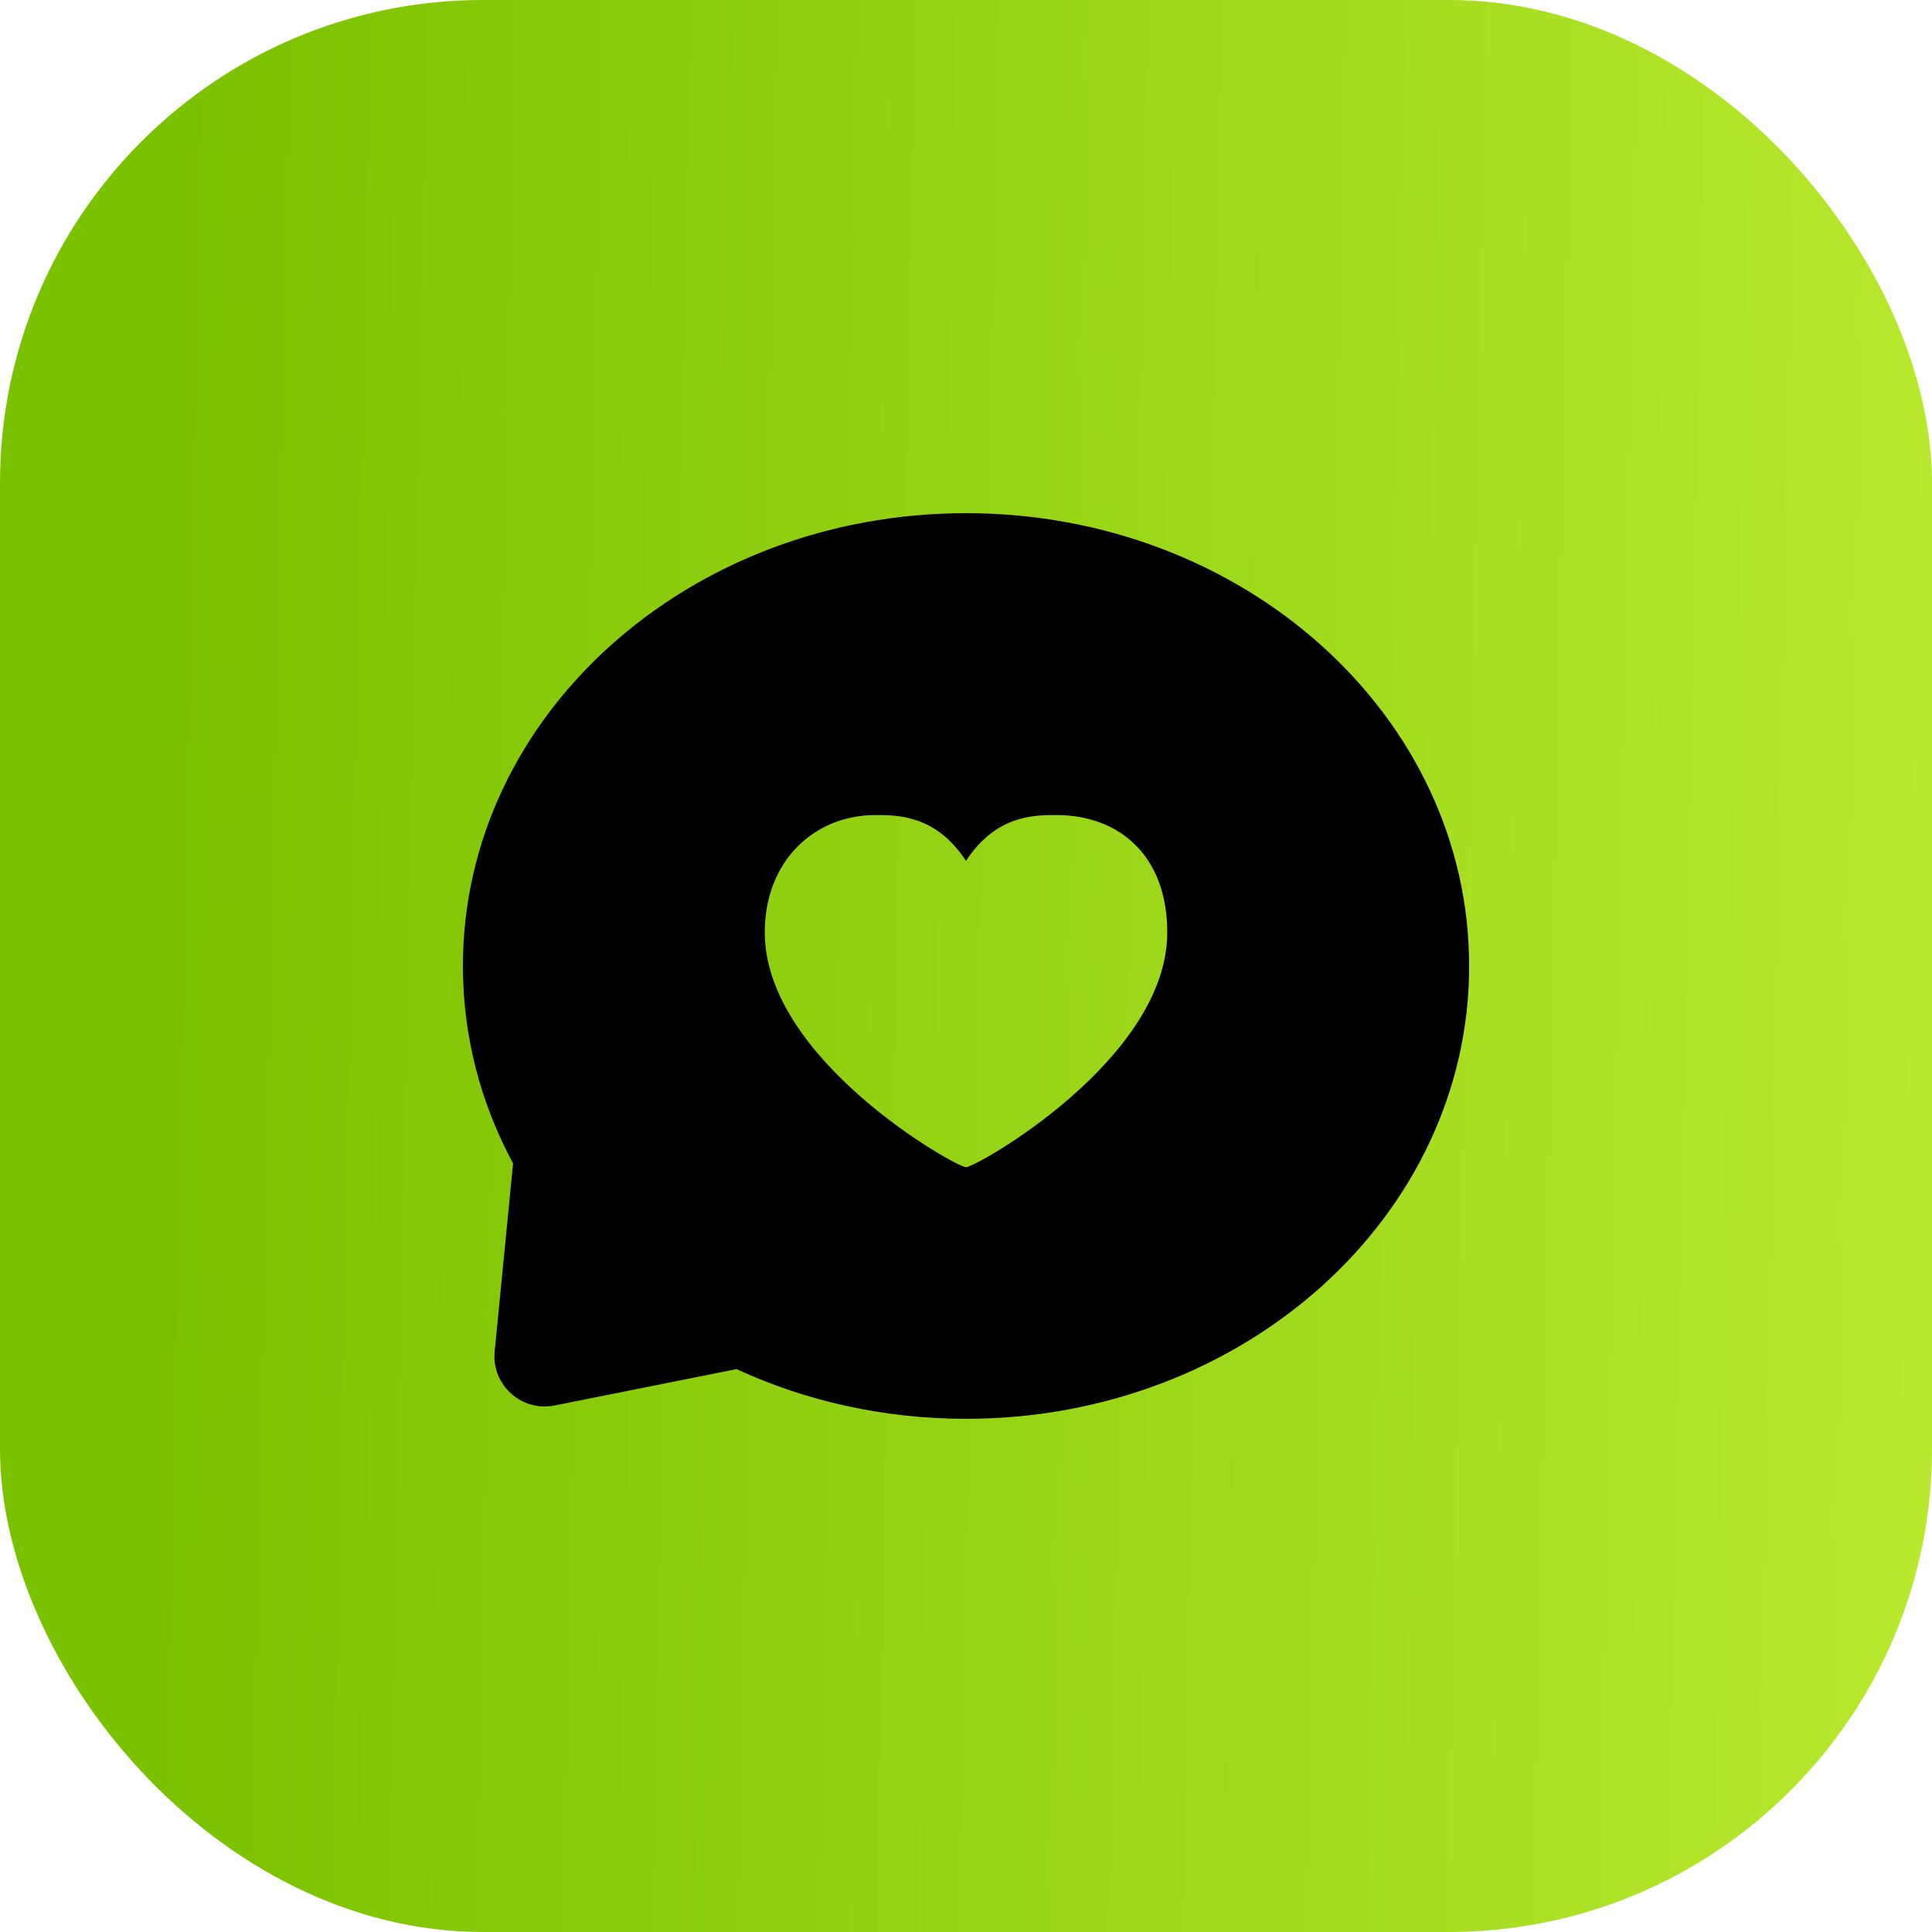<?xml version="1.0" encoding="UTF-8"?> <svg xmlns="http://www.w3.org/2000/svg" width="40" height="40" viewBox="0 0 40 40" fill="none"> <rect width="40" height="40" rx="10" fill="url(#paint0_linear_15_59513)"></rect> <path fill-rule="evenodd" clip-rule="evenodd" d="M30.417 20C30.417 25.178 25.753 29.375 20 29.375C18.289 29.375 16.674 29.004 15.25 28.346L11.482 29.099C10.797 29.236 10.173 28.672 10.242 27.976L10.623 24.087C9.957 22.852 9.584 21.465 9.584 20C9.584 14.822 14.247 10.625 20 10.625C25.753 10.625 30.417 14.822 30.417 20ZM21.875 16.875C21.404 16.875 20.625 16.875 20 17.822C19.375 16.875 18.596 16.875 18.125 16.875C16.86 16.875 15.834 17.822 15.834 19.305C15.834 21.939 19.792 24.166 20 24.166C20.209 24.166 24.167 21.939 24.167 19.305C24.167 17.685 23.141 16.875 21.875 16.875Z" fill="black"></path> <defs> <linearGradient id="paint0_linear_15_59513" x1="3.477" y1="14.726" x2="42.806" y2="15.534" gradientUnits="userSpaceOnUse"> <stop stop-color="#7AC100"></stop> <stop offset="1" stop-color="#BCEC30"></stop> </linearGradient> </defs> </svg> 